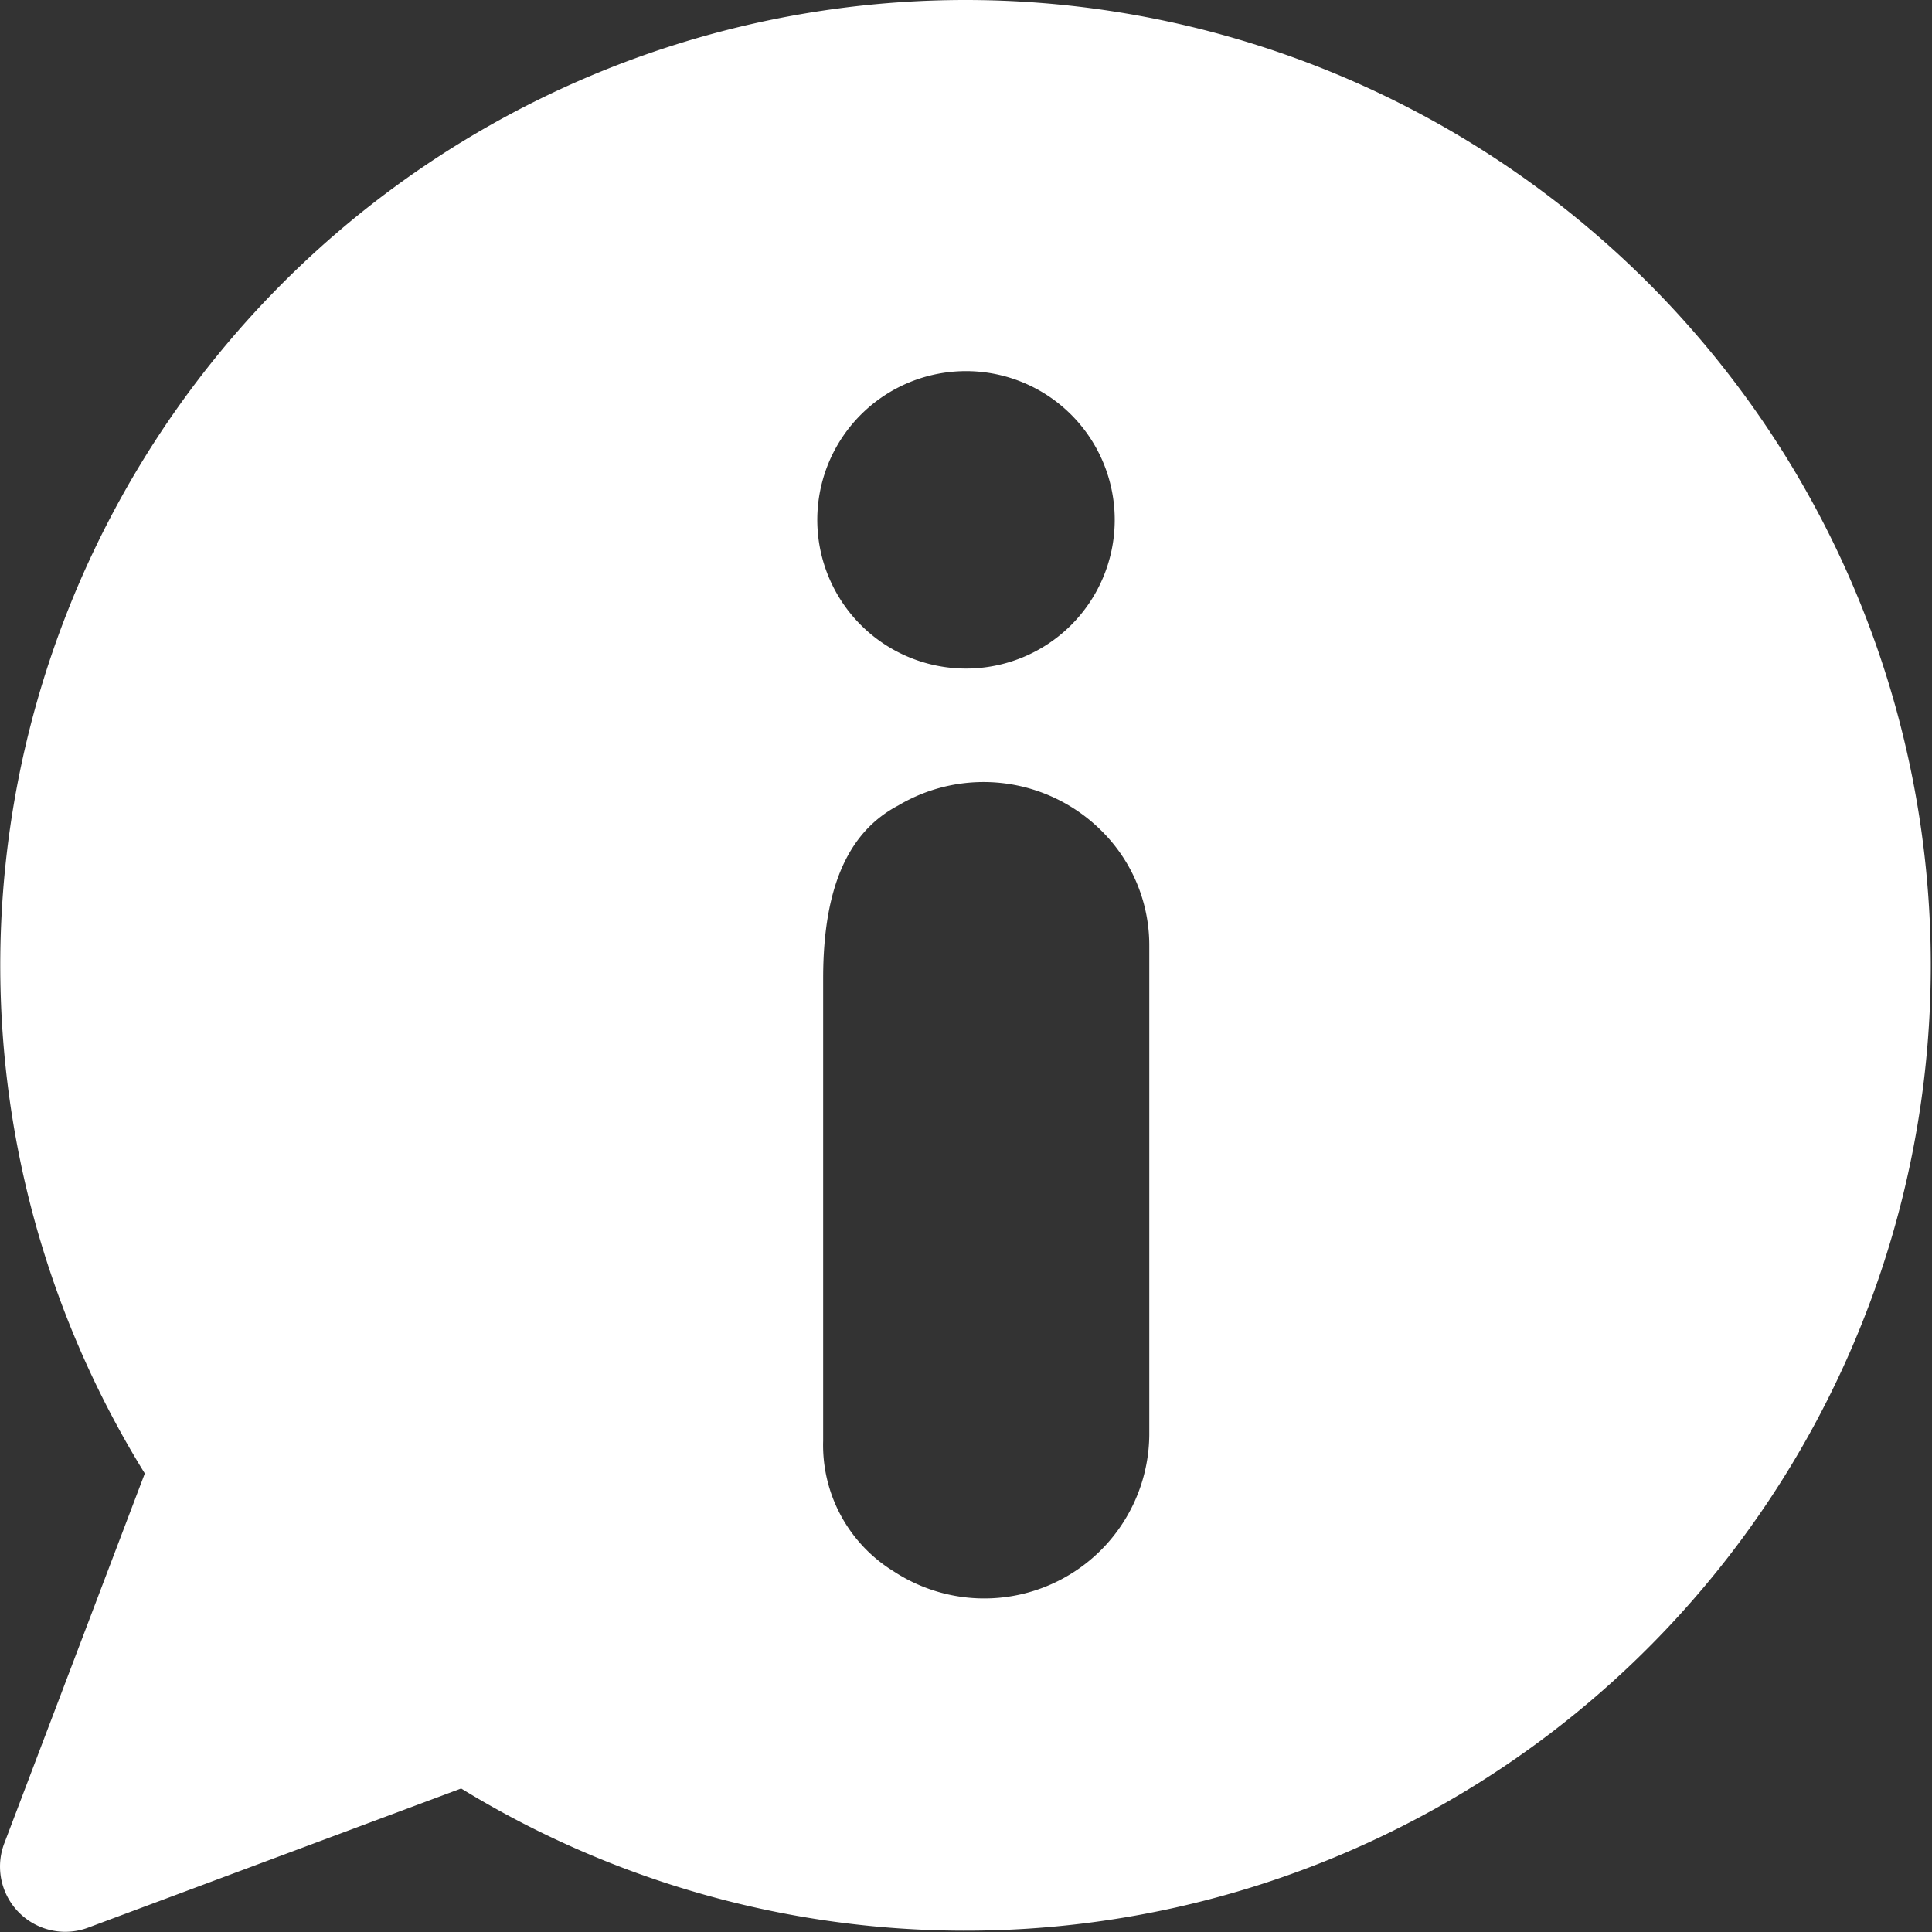 <svg xmlns="http://www.w3.org/2000/svg" viewBox="0 0 29.62 29.62"><rect x="0" y="0" width="29.62" height="29.62" fill="#333333" stroke="none"/><defs><style>.cls-1{fill:#fff;}</style></defs><g id="Camada_2" data-name="Camada 2"><g id="Camada_2-2" data-name="Camada 2"><path class="cls-1" d="M14.81,0A14.8,14.8,0,0,0,2.22,22.59L.07,28.25a1,1,0,0,0,1.29,1.3l5.71-2.13A14.8,14.8,0,1,0,14.81,0Zm2.81,22a2.53,2.53,0,0,1-3.92,2.09,2.27,2.27,0,0,1-1.08-2V15c0-1.44.41-2.26,1.15-2.65a2.56,2.56,0,0,1,3.11.38,2.47,2.47,0,0,1,.74,1.77ZM14.81,10.25A2.28,2.28,0,1,1,17.09,8,2.28,2.28,0,0,1,14.81,10.25Z"/></g></g></svg>